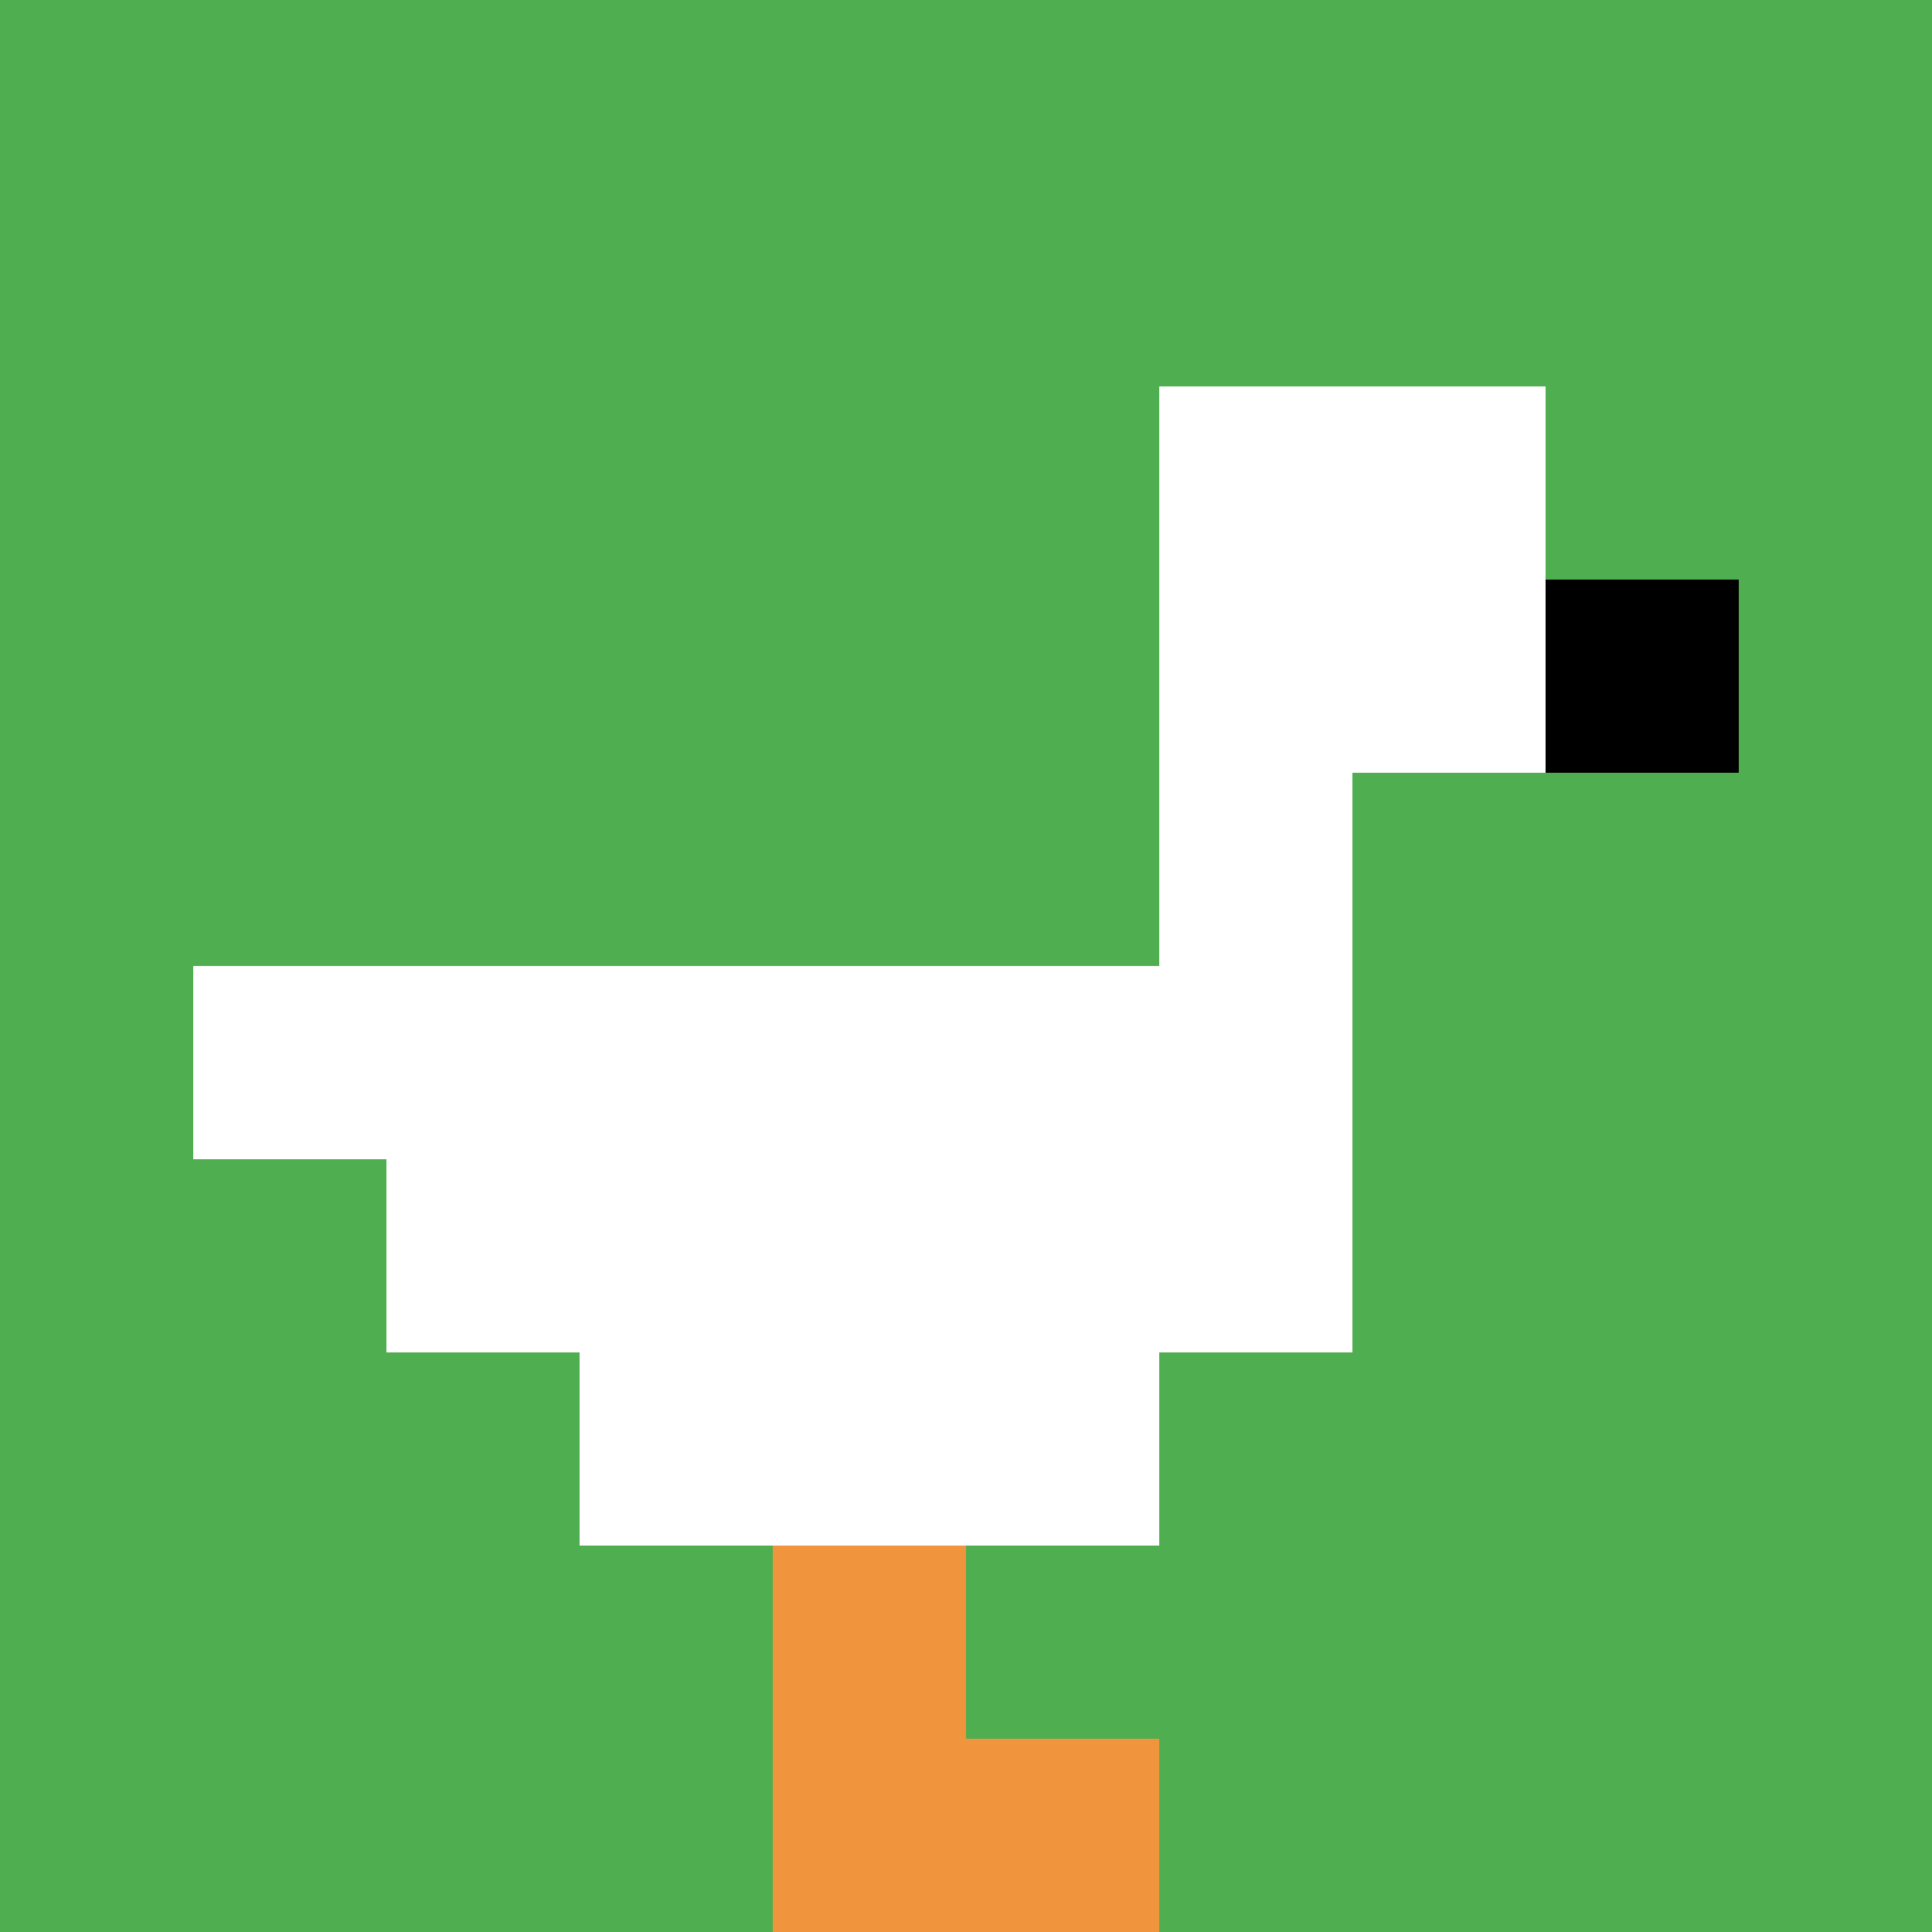 <svg xmlns="http://www.w3.org/2000/svg" version="1.1" width="1398" height="1398"><title>'goose-pfp-933721' by Dmitri Cherniak</title><desc>seed=933721
backgroundColor=#ffffff
padding=20
innerPadding=0
timeout=500
dimension=1
border=false
Save=function(){return n.handleSave()}
frame=24

Rendered at Sun Sep 15 2024 11:20:09 GMT-0400 (Eastern Daylight Time)
Generated in &lt;1ms
</desc><defs></defs><rect width="100%" height="100%" fill="#ffffff"></rect><g><g id="0-0"><rect x="0" y="0" height="1398" width="1398" fill="#4FAE4F"></rect><g><rect id="0-0-6-2-2-2" x="838.8" y="279.6" width="279.6" height="279.6" fill="#ffffff"></rect><rect id="0-0-6-2-1-4" x="838.8" y="279.6" width="139.8" height="559.2" fill="#ffffff"></rect><rect id="0-0-1-5-5-1" x="139.8" y="699" width="699" height="139.8" fill="#ffffff"></rect><rect id="0-0-2-5-5-2" x="279.6" y="699" width="699" height="279.6" fill="#ffffff"></rect><rect id="0-0-3-5-3-3" x="419.4" y="699" width="419.4" height="419.4" fill="#ffffff"></rect><rect id="0-0-8-3-1-1" x="1118.4" y="419.4" width="139.8" height="139.8" fill="#000000"></rect><rect id="0-0-4-8-1-2" x="559.2" y="1118.4" width="139.8" height="279.6" fill="#F0943E"></rect><rect id="0-0-4-9-2-1" x="559.2" y="1258.2" width="279.6" height="139.8" fill="#F0943E"></rect></g><rect x="0" y="0" stroke="white" stroke-width="0" height="1398" width="1398" fill="none"></rect></g></g></svg>